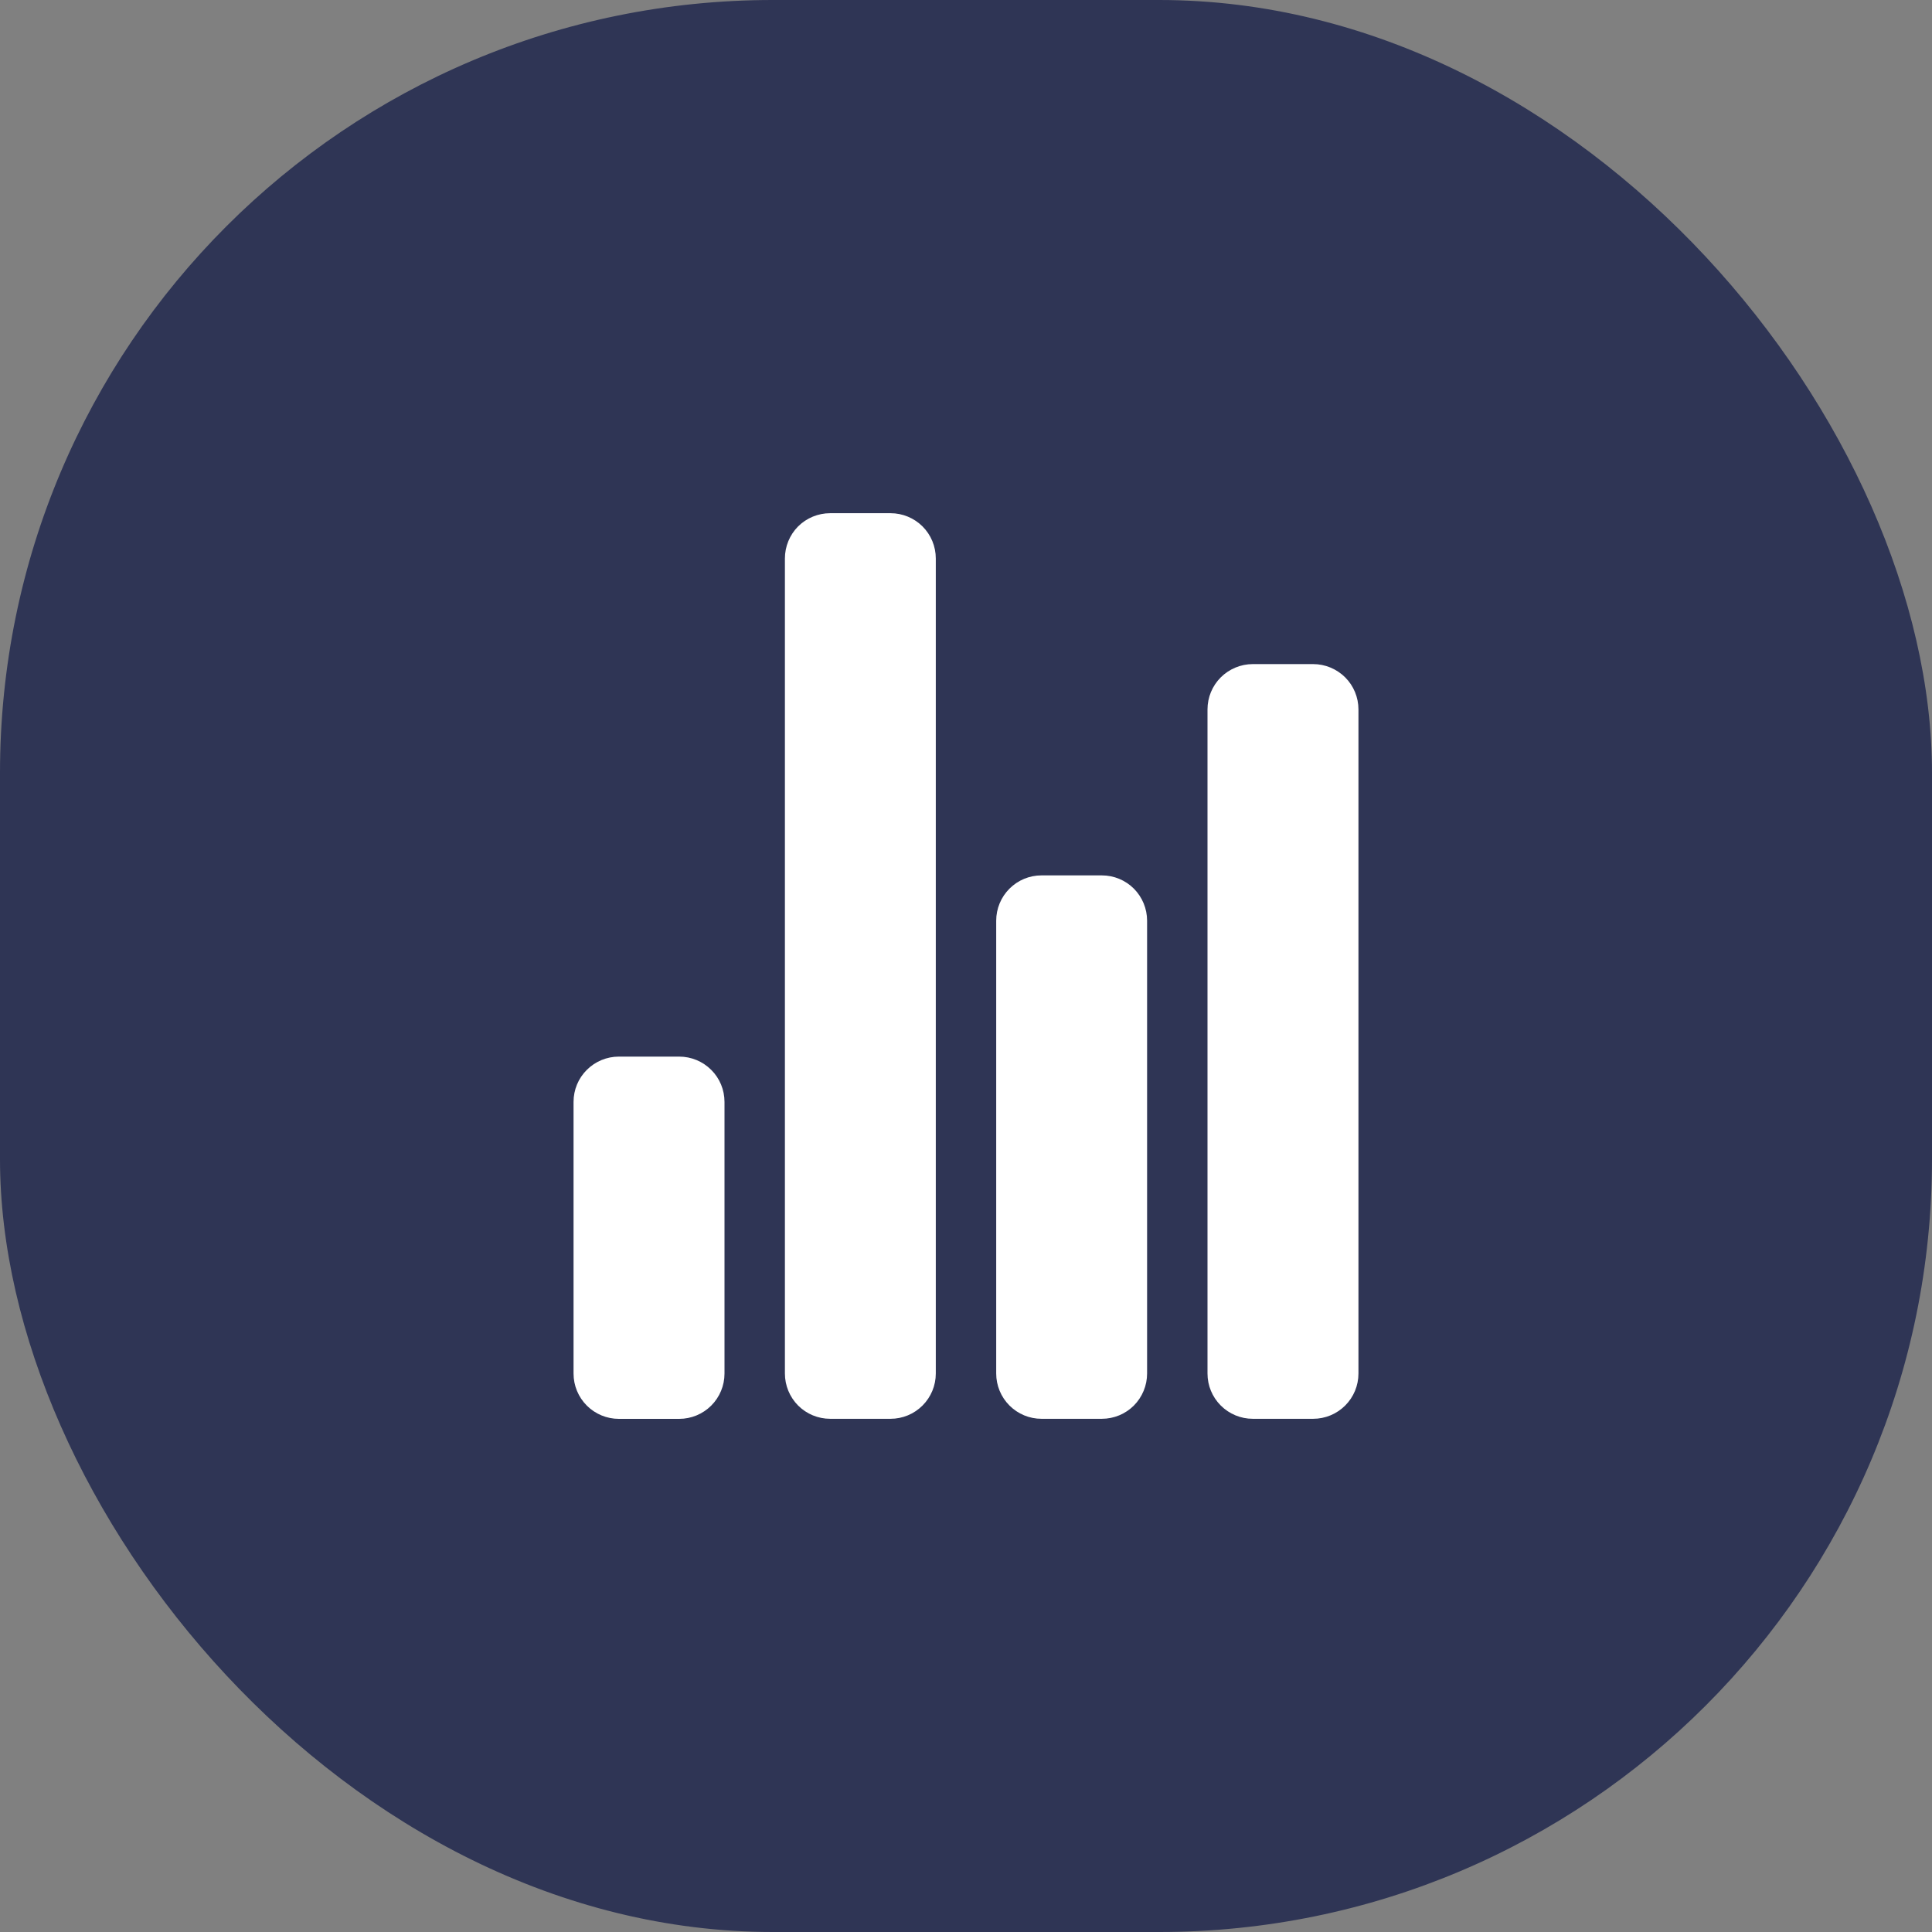 <svg width="30" height="30" viewBox="0 0 30 30" fill="none" xmlns="http://www.w3.org/2000/svg">
<rect x="0" y="0" width="30" height="30" fill="#808080" stroke="none"/>
<rect width="30" height="30" rx="12" fill="#2F3555"/>
<g clip-path="url(#clip0_0_34)">
<path d="M10.547 22.032H9.609C9.423 22.032 9.244 21.958 9.112 21.826C8.98 21.694 8.906 21.515 8.906 21.329V17.11C8.906 16.923 8.98 16.744 9.112 16.613C9.244 16.481 9.423 16.407 9.609 16.407H10.547C10.733 16.407 10.912 16.481 11.044 16.613C11.176 16.744 11.25 16.923 11.25 17.11V21.329C11.25 21.515 11.176 21.694 11.044 21.826C10.912 21.958 10.733 22.032 10.547 22.032Z" fill="white"/>
<path d="M17.109 22.031H16.172C15.985 22.031 15.807 21.957 15.675 21.825C15.543 21.693 15.469 21.514 15.469 21.328V14.296C15.469 14.11 15.543 13.931 15.675 13.799C15.807 13.667 15.985 13.593 16.172 13.593H17.109C17.296 13.593 17.475 13.667 17.607 13.799C17.738 13.931 17.812 14.11 17.812 14.296V21.328C17.812 21.514 17.738 21.693 17.607 21.825C17.475 21.957 17.296 22.031 17.109 22.031Z" fill="white"/>
<path d="M20.391 22.031H19.453C19.267 22.031 19.088 21.957 18.956 21.825C18.824 21.693 18.75 21.515 18.75 21.328V11.016C18.75 10.829 18.824 10.65 18.956 10.518C19.088 10.387 19.267 10.312 19.453 10.312H20.391C20.577 10.312 20.756 10.387 20.888 10.518C21.02 10.65 21.094 10.829 21.094 11.016V21.328C21.094 21.515 21.02 21.693 20.888 21.825C20.756 21.957 20.577 22.031 20.391 22.031Z" fill="white"/>
<path d="M13.828 22.031H12.891C12.704 22.031 12.525 21.957 12.393 21.825C12.262 21.693 12.188 21.514 12.188 21.328V8.672C12.188 8.485 12.262 8.306 12.393 8.174C12.525 8.043 12.704 7.969 12.891 7.969H13.828C14.015 7.969 14.193 8.043 14.325 8.174C14.457 8.306 14.531 8.485 14.531 8.672V21.328C14.531 21.514 14.457 21.693 14.325 21.825C14.193 21.957 14.015 22.031 13.828 22.031Z" fill="white"/>
</g>
<defs>
<clipPath id="clip0_0_34">
<rect width="15" height="15" fill="white" transform="translate(7.5 7.5)"/>
</clipPath>
</defs>
</svg>
